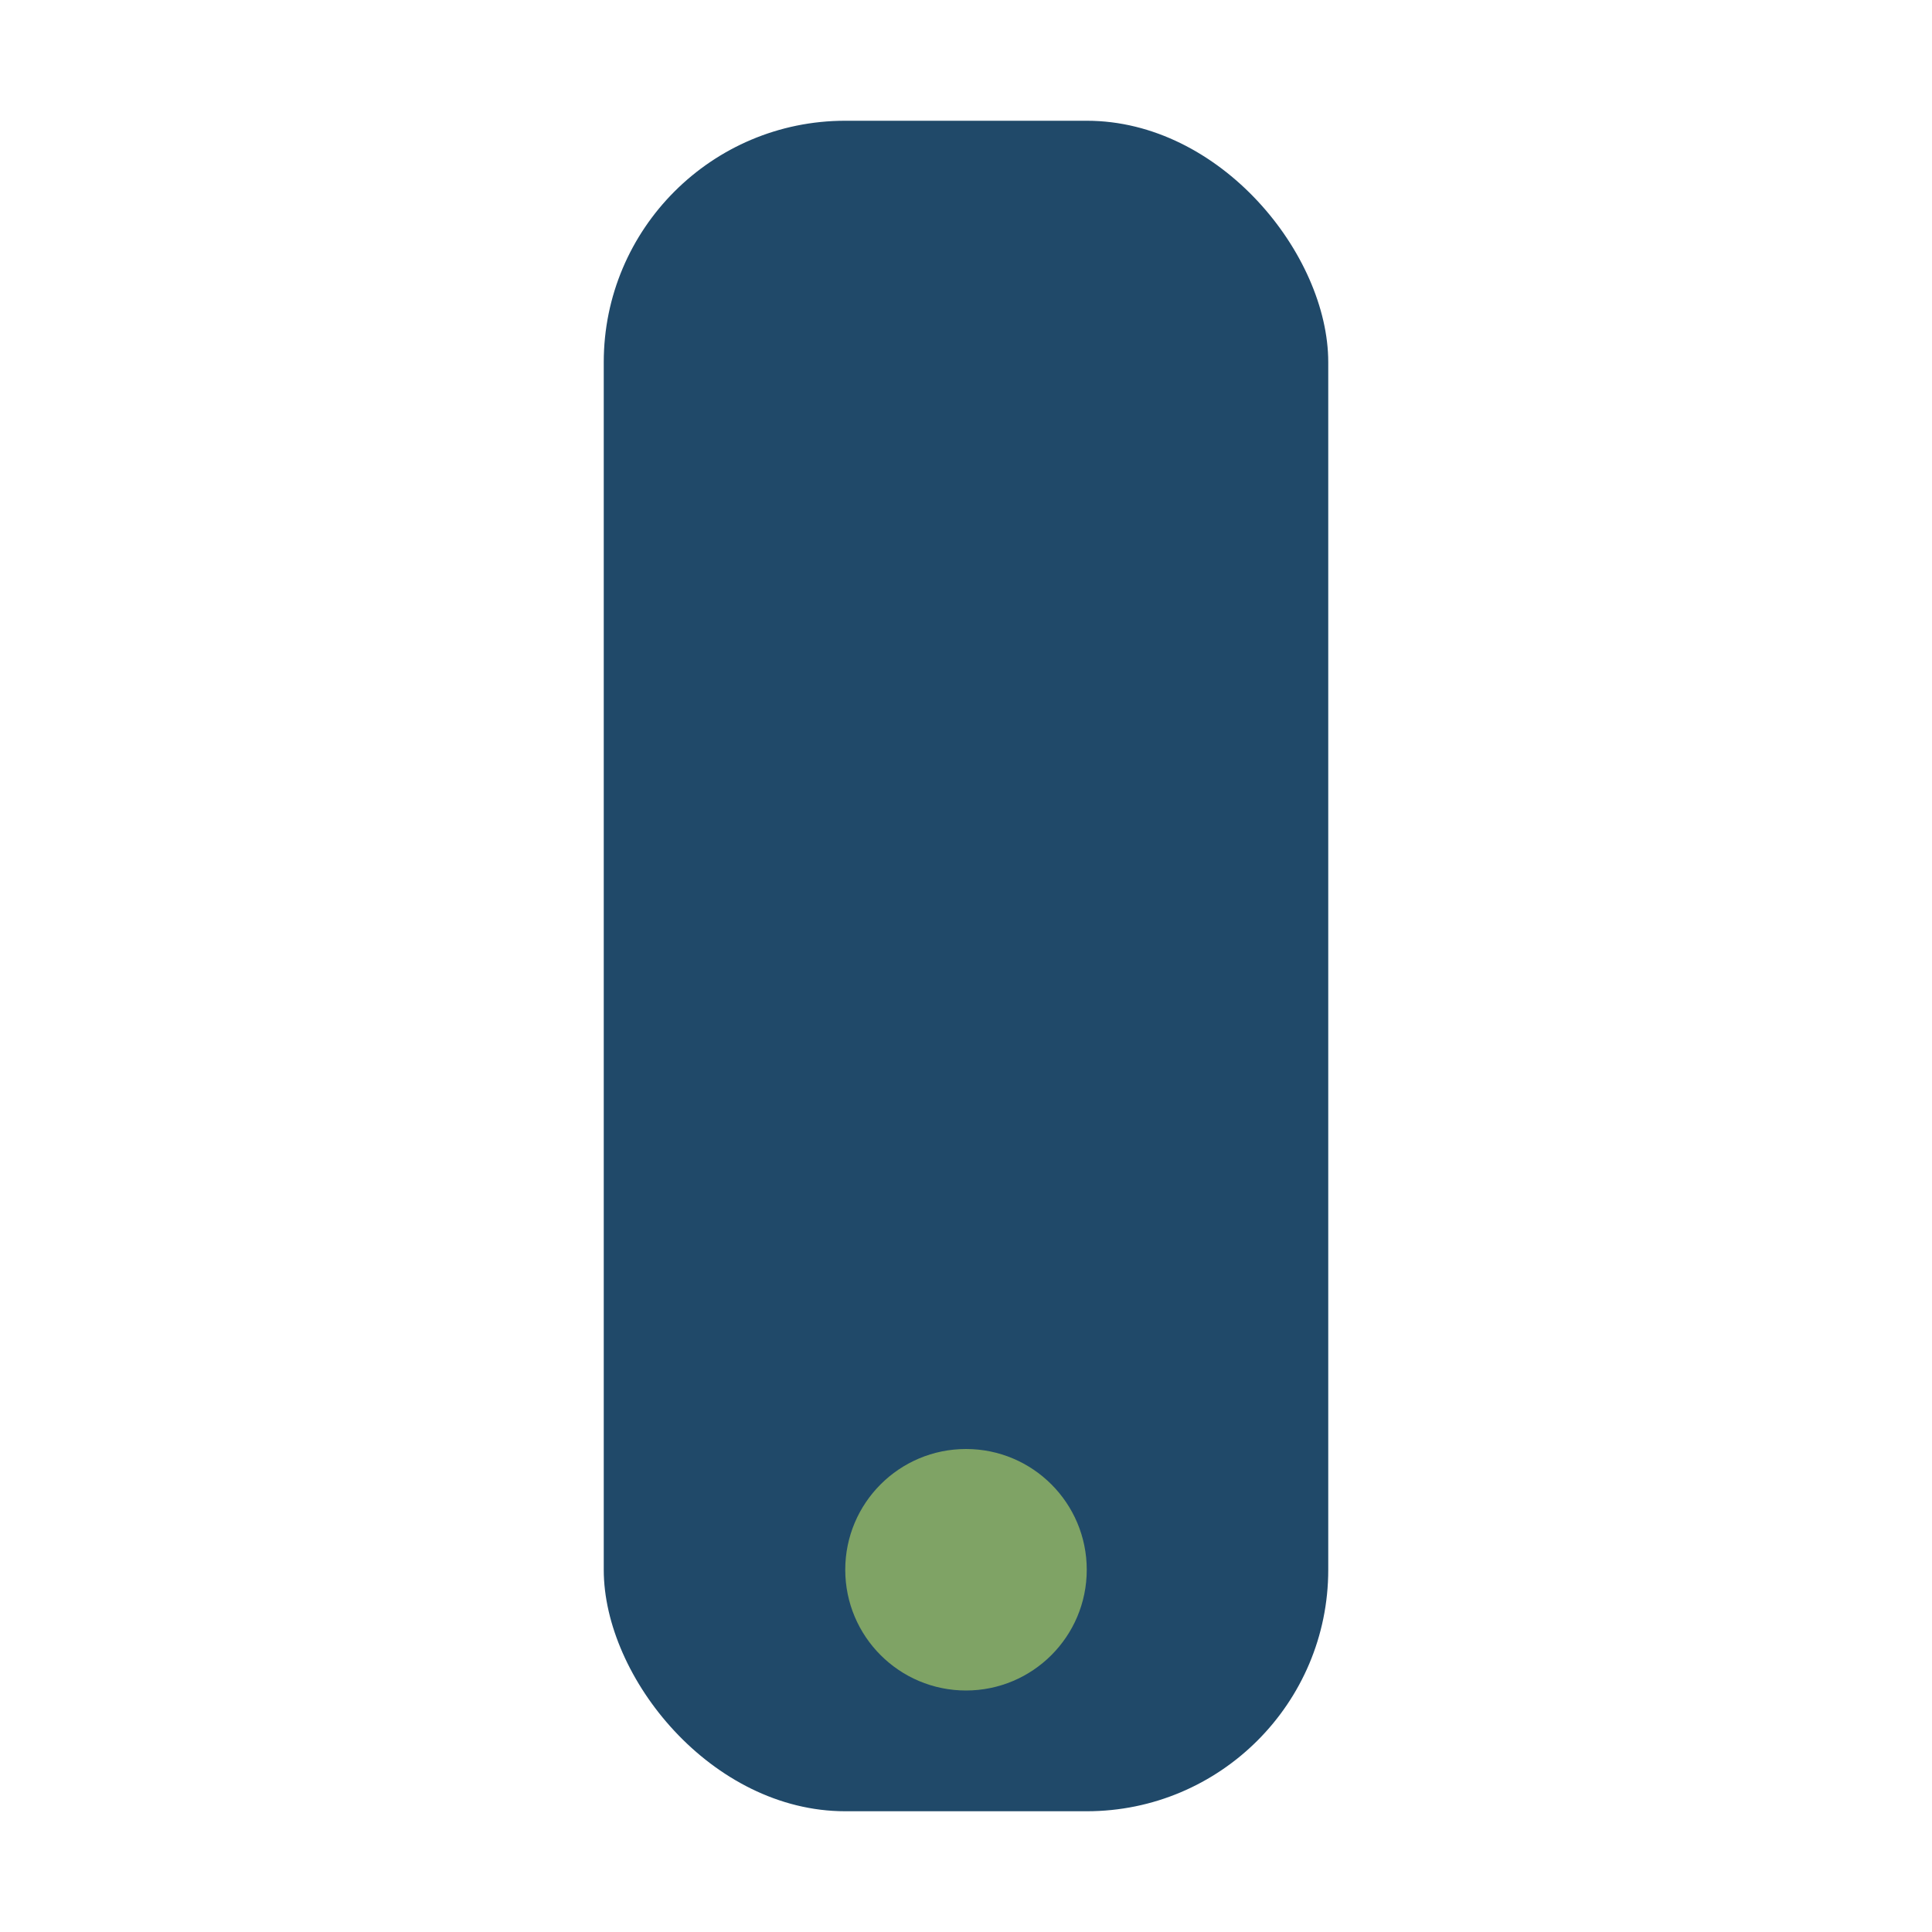 <?xml version="1.0" encoding="UTF-8"?>
<svg xmlns="http://www.w3.org/2000/svg" width="32" height="32" viewBox="0 0 32 32"><rect x="10" y="2" width="12" height="28" rx="4" fill="#204969"/><circle cx="16" cy="26" r="2" fill="#7FA365"/></svg>